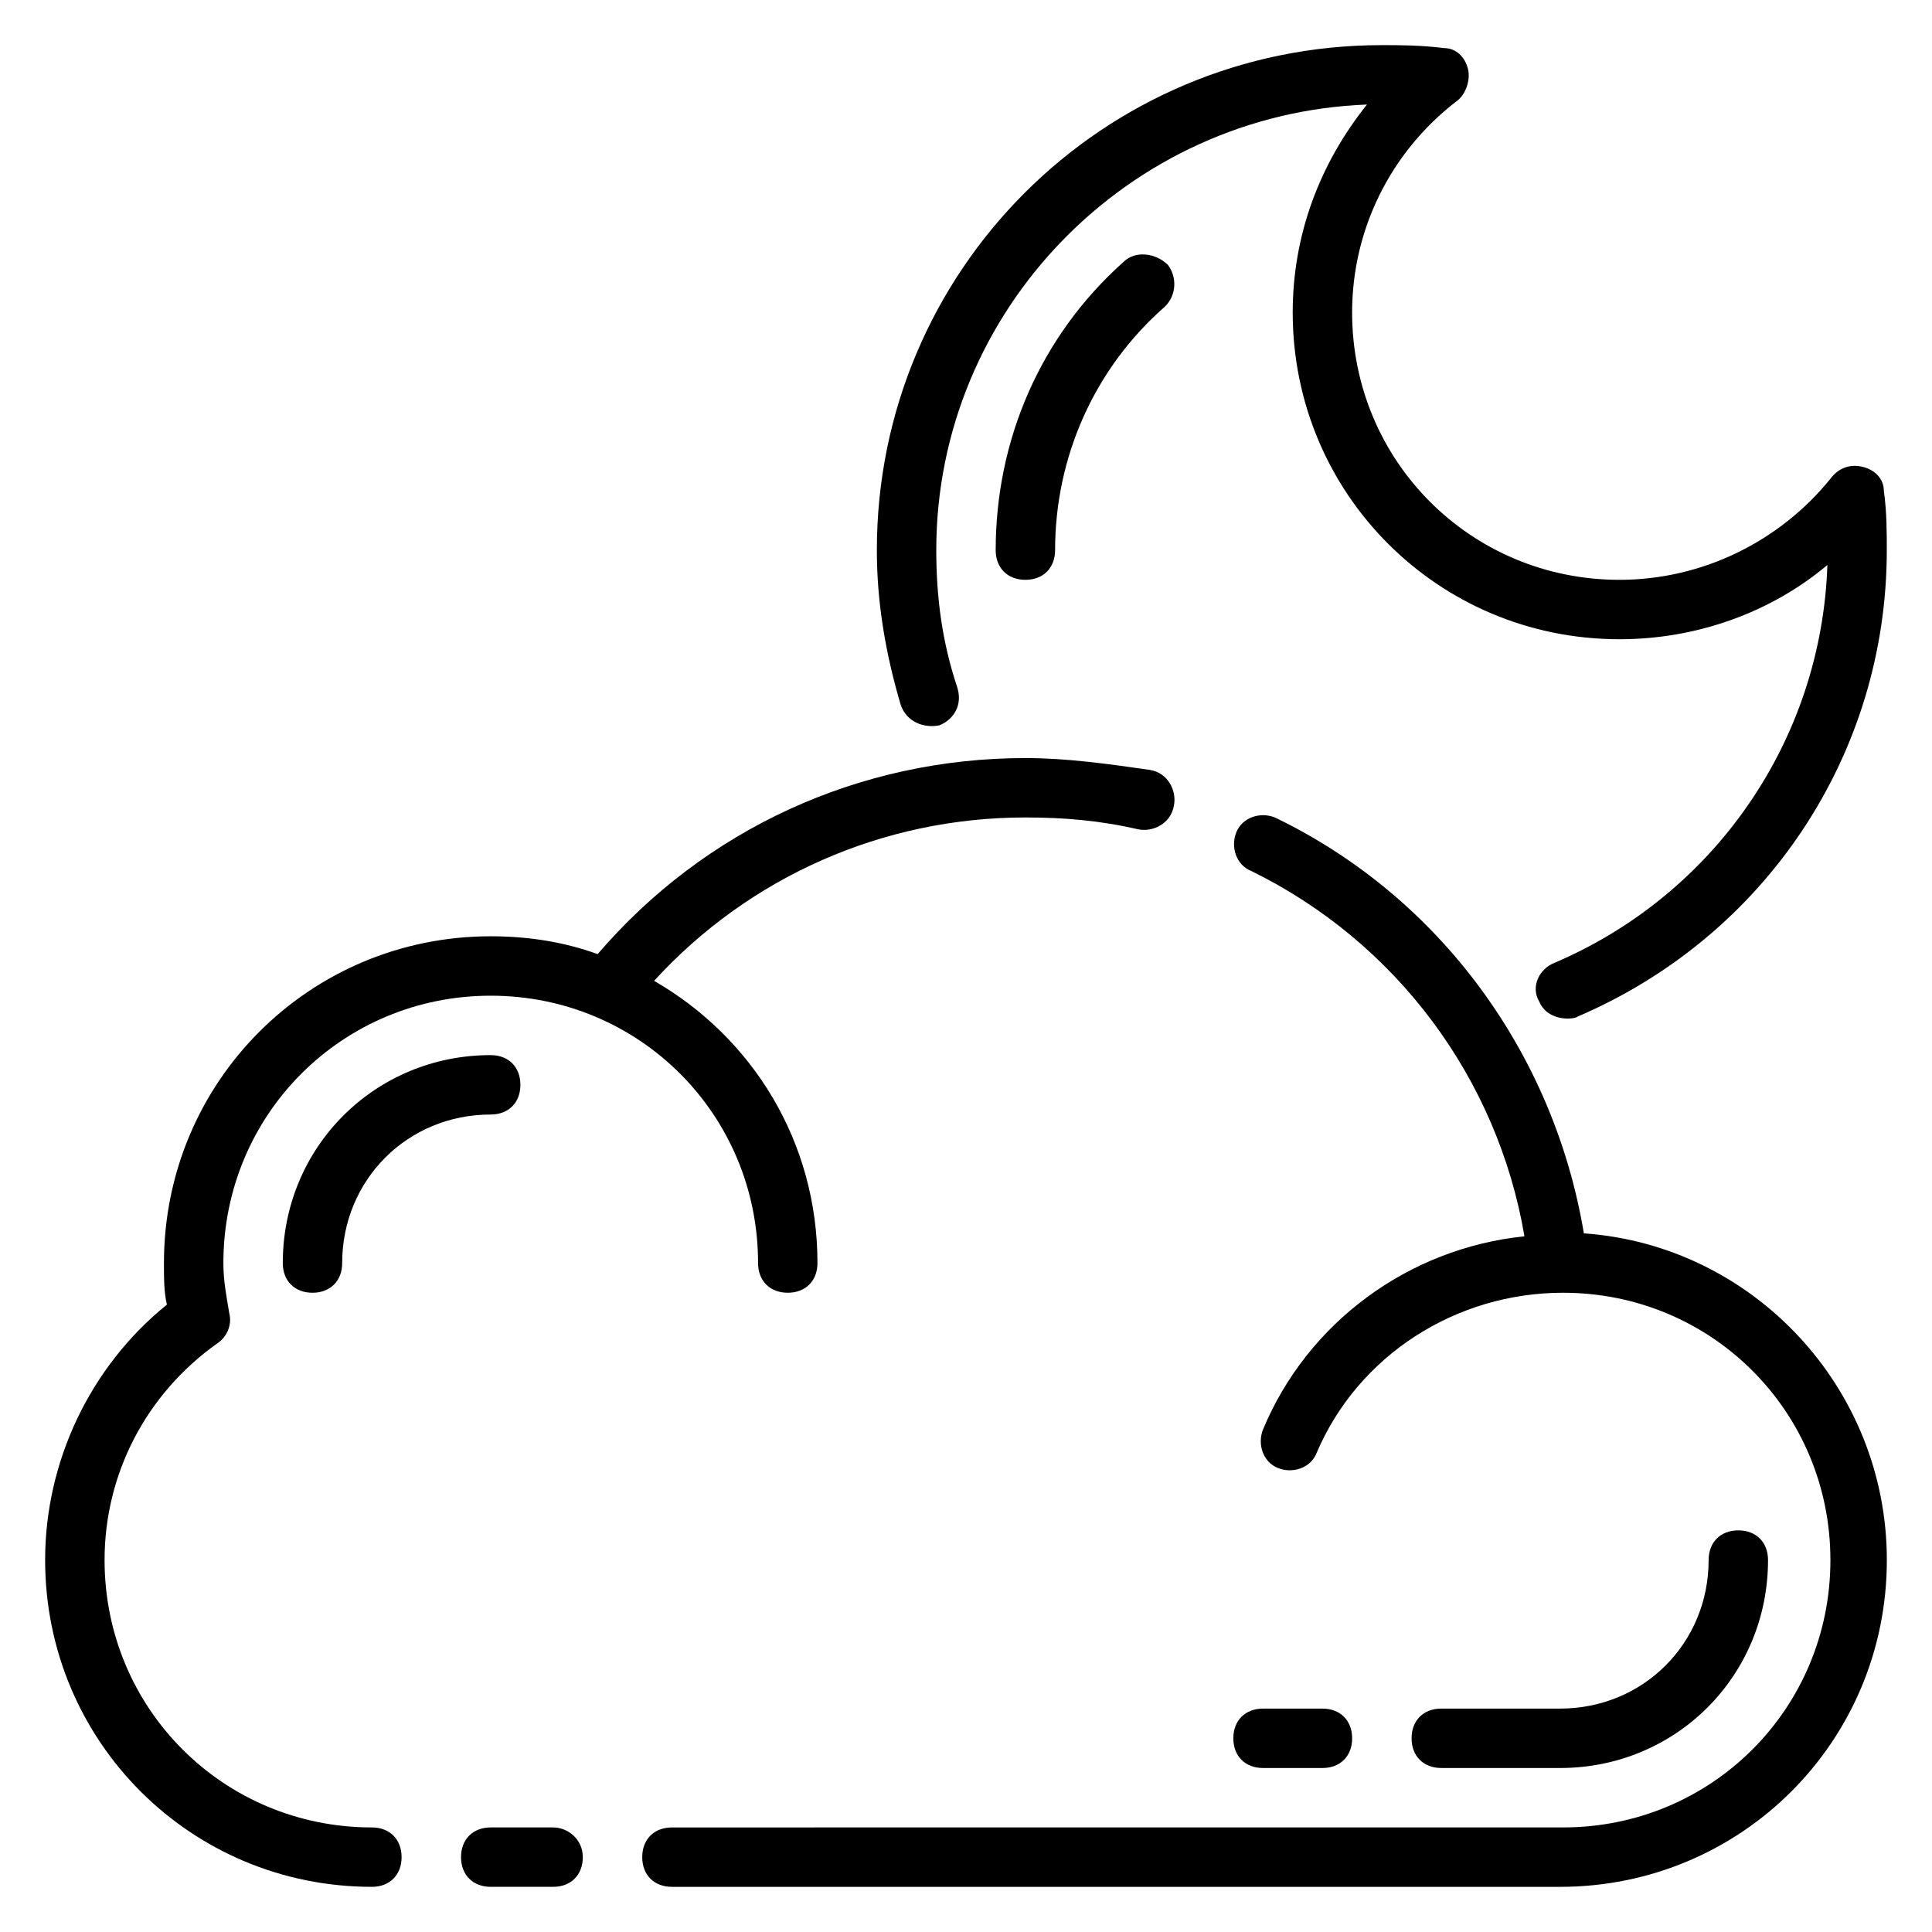 <?xml version="1.0" encoding="UTF-8"?>
<!-- Uploaded to: ICON Repo, www.iconrepo.com, Generator: ICON Repo Mixer Tools -->
<svg fill="#000000" width="800px" height="800px" version="1.1" viewBox="144 144 512 512" xmlns="http://www.w3.org/2000/svg">
 <g>
  <path d="m242.56 628.29c-39.359 0-70.848-31.488-70.848-70.848 0-22.828 11.02-44.082 29.914-57.465 2.363-1.574 3.938-4.723 3.148-7.871-0.789-4.727-1.574-8.664-1.574-13.387 0-39.359 31.488-70.848 70.848-70.848s70.848 31.488 70.848 70.848c0 4.723 3.148 7.871 7.871 7.871s7.871-3.148 7.871-7.871c0-32.273-17.32-59.828-43.297-74.785 25.191-27.551 60.617-43.297 98.402-43.297 10.234 0 19.68 0.789 29.914 3.148 3.938 0.789 8.66-1.574 9.445-6.297 0.789-3.938-1.574-8.66-6.297-9.445-11.02-1.574-22.043-3.148-33.062-3.148-44.082 0-85.02 18.895-113.36 51.957-8.66-3.152-18.105-4.727-28.34-4.727-48.02 0-86.594 38.574-86.594 86.594 0 3.938 0 7.871 0.789 11.02-20.469 16.531-32.277 41.723-32.277 67.699 0 48.02 38.574 86.594 86.594 86.594 4.723 0 7.871-3.148 7.871-7.871s-3.148-7.871-7.871-7.871z"/>
  <path d="m290.58 628.29h-16.531c-4.723 0-7.871 3.148-7.871 7.871s3.148 7.871 7.871 7.871h16.531c4.723 0 7.871-3.148 7.871-7.871s-3.938-7.871-7.871-7.871z"/>
  <path d="m563.74 470.85c-7.875-47.234-37.789-88.953-81.871-110.21-3.938-1.574-8.66 0-10.234 3.938-1.574 3.938 0 8.66 3.938 10.234 38.574 18.895 65.336 55.105 72.422 96.824-30.699 3.148-57.465 22.828-69.273 51.168-1.574 3.938 0 8.66 3.938 10.234 3.938 1.574 8.66 0 10.234-3.938 11.02-25.977 37-42.508 65.336-42.508 39.359 0 70.848 31.488 70.848 70.848s-31.488 70.848-70.848 70.848l-236.16 0.004c-4.723 0-7.871 3.148-7.871 7.871s3.148 7.871 7.871 7.871h235.37c48.02 0 86.594-38.574 86.594-86.594 0-45.656-35.426-83.441-80.293-86.59z"/>
  <path d="m218.94 478.72c0 4.723 3.148 7.871 7.871 7.871s7.871-3.148 7.871-7.871c0-22.043 17.32-39.359 39.359-39.359 4.723 0 7.871-3.148 7.871-7.871 0-4.723-3.148-7.871-7.871-7.871-30.699-0.004-55.102 24.402-55.102 55.102z"/>
  <path d="m557.44 612.54c30.699 0 55.105-24.402 55.105-55.105 0-4.723-3.148-7.871-7.871-7.871s-7.871 3.148-7.871 7.871c0 22.043-17.32 39.359-39.359 39.359h-31.488c-4.723 0-7.871 3.148-7.871 7.871 0 4.723 3.148 7.871 7.871 7.871z"/>
  <path d="m494.46 612.54c4.723 0 7.871-3.148 7.871-7.871s-3.148-7.871-7.871-7.871h-15.742c-4.723 0-7.871 3.148-7.871 7.871s3.148 7.871 7.871 7.871z"/>
  <path d="m392.91 336.23c3.938-1.574 6.297-5.512 4.723-10.234-3.938-11.809-5.512-23.617-5.512-36.211 0-63.762 51.168-115.72 114.14-118.08-12.594 15.746-19.68 34.641-19.68 55.105 0 48.02 38.574 86.594 86.594 86.594 20.469 0 40.148-7.086 55.105-19.68-1.574 46.445-29.914 87.379-72.422 105.48-3.938 1.574-6.297 6.297-3.938 10.234 2.363 5.512 9.445 4.723 10.234 3.938 49.594-21.258 81.867-69.277 81.867-123.59 0-4.723 0-10.234-0.789-15.742 0-3.148-2.363-5.512-5.512-6.297-3.148-0.789-6.297 0-8.66 3.148-13.379 16.531-33.844 26.766-55.887 26.766-39.359 0-70.848-31.488-70.848-70.848 0-22.043 10.234-42.508 27.551-55.891 2.363-1.574 3.938-5.512 3.148-8.66-0.789-3.148-3.148-5.512-6.297-5.512-6.297-0.789-11.809-0.789-16.531-0.789-73.996 0-133.82 59.828-133.82 133.82 0 14.168 2.363 27.551 6.297 40.934 1.574 4.727 6.297 6.301 10.234 5.512z"/>
  <path d="m441.72 213.43c-22.043 19.68-33.852 47.23-33.852 76.359 0 4.723 3.148 7.871 7.871 7.871 4.723 0 7.871-3.148 7.871-7.871 0-24.402 10.234-48.02 29.125-64.551 3.148-3.148 3.148-7.871 0.789-11.02-3.144-3.148-8.656-3.938-11.805-0.789z"/>
 </g>
</svg>